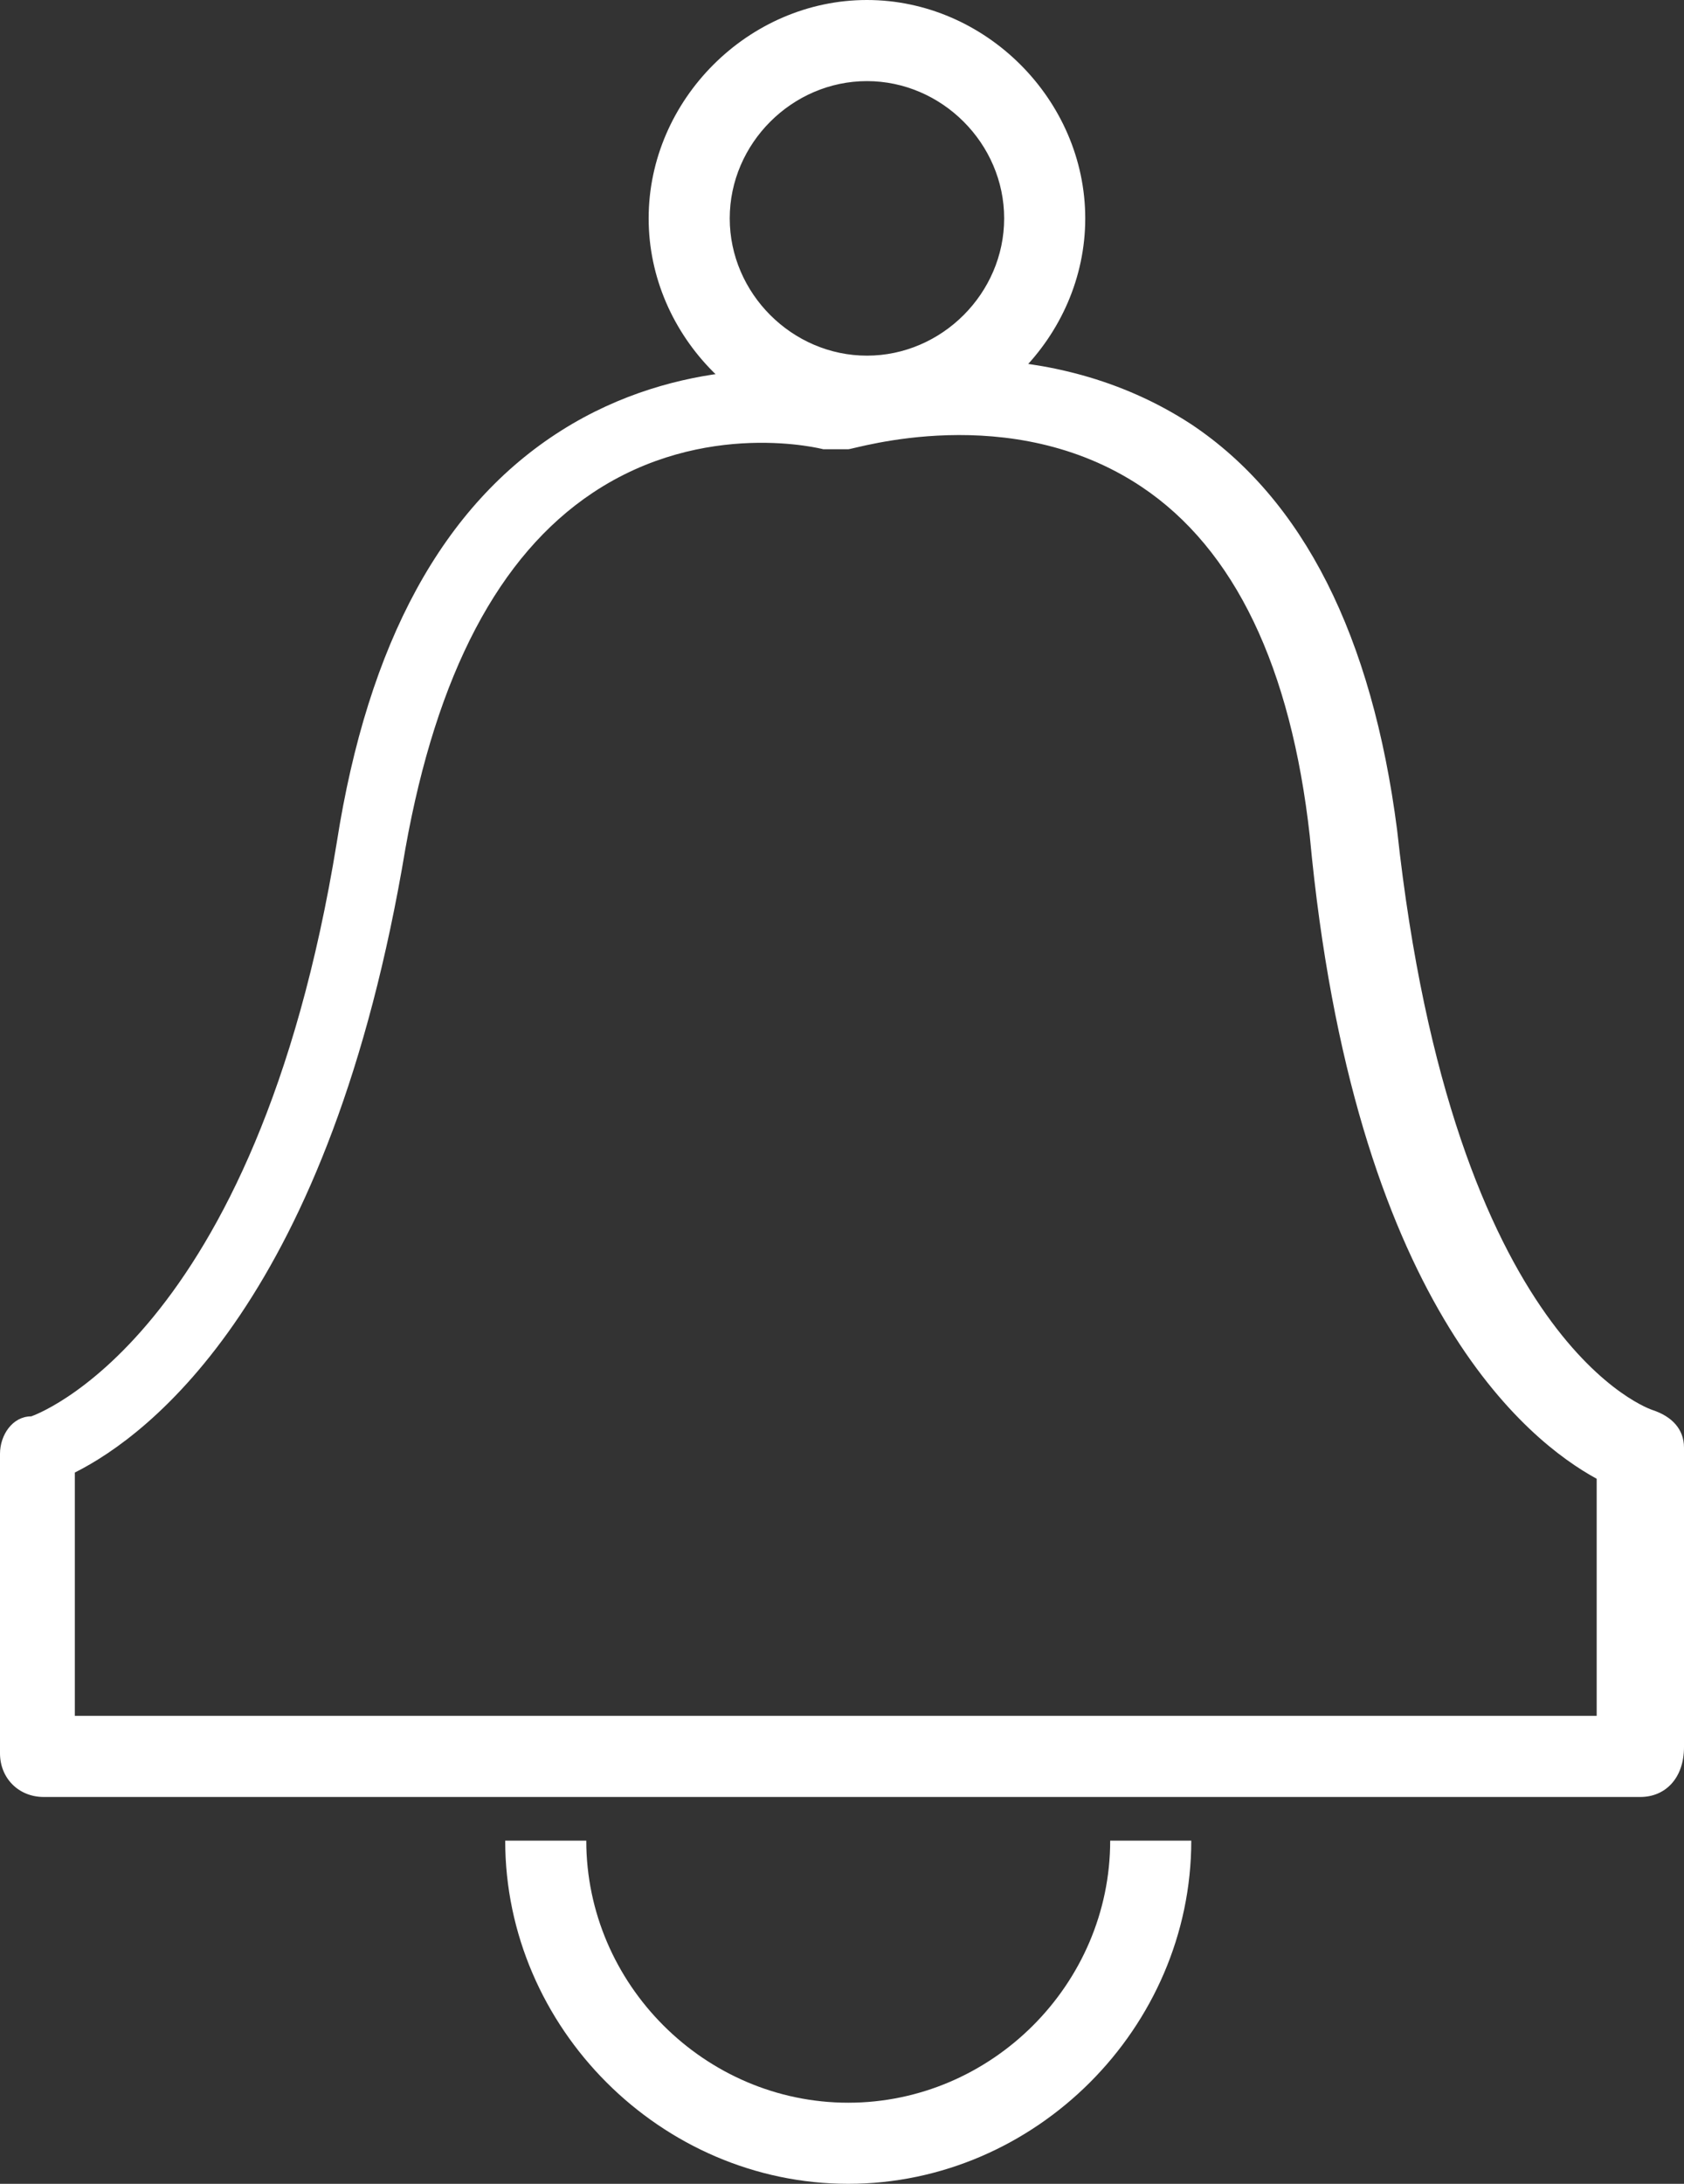 <?xml version="1.0" encoding="utf-8"?>
<!-- Generator: Adobe Illustrator 28.1.0, SVG Export Plug-In . SVG Version: 6.00 Build 0)  -->
<svg version="1.1" id="レイヤー_1" xmlns="http://www.w3.org/2000/svg" xmlns:xlink="http://www.w3.org/1999/xlink" x="0px"
	 y="0px" viewBox="0 0 27 35" style="enable-background:new 0 0 27 35;" xml:space="preserve">
<rect x="0" y="0" width="27" height="35" fill="#333333" stroke="none"/>
<style type="text/css">
	.st0{fill:#FFFFFF;}
</style>
<g>
	<path class="st0" d="M26.3,28.8H0.7c-0.4,0-0.7-0.3-0.7-0.7v-4.8c0-0.3,0.2-0.6,0.5-0.6c0,0,3.6-1.2,4.9-9.2
		c0.5-3.2,1.7-5.4,3.6-6.6c1.9-1.2,3.9-1,4.5-0.9c0.7-0.2,3.3-0.7,5.6,0.8c1.8,1.2,2.9,3.4,3.3,6.5l0,0c0.9,8.3,4.1,9.3,4.1,9.3
		c0.3,0.1,0.5,0.3,0.5,0.6v4.8C27,28.5,26.7,28.8,26.3,28.8z M1.3,27.5h24.3v-3.8c-1.1-0.6-3.9-2.8-4.6-10.3
		c-0.3-2.7-1.2-4.6-2.7-5.6c-2.1-1.4-4.6-0.6-4.7-0.6c-0.1,0-0.2,0-0.4,0c0,0-1.9-0.5-3.7,0.7c-1.5,1-2.5,2.9-3,5.7
		c-1.2,7.2-4.1,9.4-5.3,10V27.5z"/>
	<path class="st0" d="M13.9,7c-1.9,0-3.5-1.6-3.5-3.5S12,0,13.9,0s3.5,1.6,3.5,3.5S15.8,7,13.9,7z M13.9,1.3c-1.2,0-2.2,1-2.2,2.2
		s1,2.2,2.2,2.2s2.2-1,2.2-2.2S15.1,1.3,13.9,1.3z"/>
	<path class="st0" d="M13.6,33.7c-2.3,0-4.2-1.9-4.2-4.2H8.1c0,3,2.5,5.5,5.5,5.5s5.5-2.5,5.5-5.5h-1.3
		C17.8,31.8,15.9,33.7,13.6,33.7z"/>
</g>
</svg>
